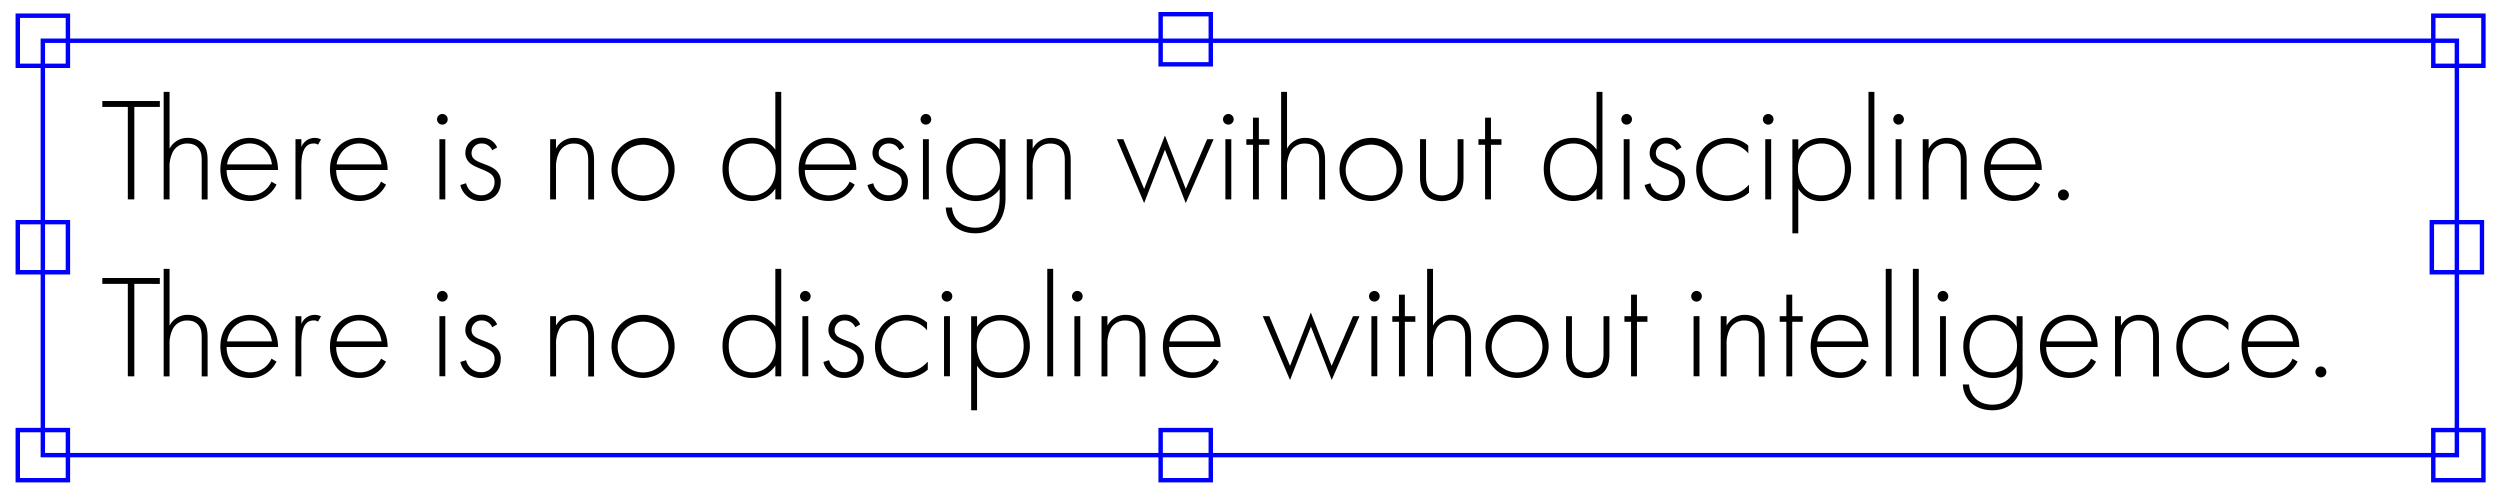<?xml version="1.0" encoding="UTF-8"?> <svg xmlns="http://www.w3.org/2000/svg" id="Слой_1" data-name="Слой 1" viewBox="0 0 1249.97 248.1"> <defs> <style>.cls-1{fill:blue;}</style> </defs> <title>Монтажная область 3 копия</title> <path class="cls-1" d="M1229.52,228.67H20.31V19.27h1209.2Zm-1207-2.21H1227.3v-205H22.53Z"></path> <path class="cls-1" d="M35.06,34H7.78V6.74H35.06ZM10,31.81H32.85V8.95H10Z"></path> <path class="cls-1" d="M1242.79,34h-27.28V6.74h27.28Zm-25.07-2.21h22.86V8.95h-22.86Z"></path> <path class="cls-1" d="M606.48,33.28H579.2V6h27.28Zm-25.07-2.21h22.86V8.21H581.41Z"></path> <path class="cls-1" d="M35.06,241.2H7.78V213.92H35.06ZM10,239H32.85V216.14H10Z"></path> <path class="cls-1" d="M1242.79,241.2h-27.28V213.92h27.28ZM1217.72,239h22.86V216.14h-22.86Z"></path> <path class="cls-1" d="M606.48,241.2H579.2V213.92h27.28ZM581.41,239h22.86V216.14H581.41Z"></path> <path class="cls-1" d="M35.06,137.24H7.78V110H35.06ZM10,135H32.85V112.17H10Z"></path> <path class="cls-1" d="M1242.05,137.24h-27.28V110h27.28ZM1217,135h22.86V112.17H1217Z"></path> <path d="M67.16,53.46V99.69H63.91V53.46H51.16V50.51H79.91v2.95Z"></path> <path d="M81.83,45.94h2.95V74.33A10,10,0,0,1,94,68.94c5.38,0,7.67,3.17,8.33,4.2,1.33,2.14,1.47,4.94,1.47,7.59v19h-2.95v-19c0-2.06-.07-4.35-1.18-6-.66-1.11-2.29-2.95-5.9-2.95a7.92,7.92,0,0,0-7.37,4.2,16.35,16.35,0,0,0-1.62,8.11V99.69H81.83Z"></path> <path d="M113.31,85c0,7.67,5.6,12.68,11.95,12.68a11.48,11.48,0,0,0,10.47-6.86l2.51,1.47A14.54,14.54,0,0,1,125,100.5c-9.36,0-14.82-6.93-14.82-15.71,0-10.47,7.23-15.85,14.6-15.85C132.92,68.94,139,75.43,139,85Zm22.64-2.8c-.74-6-5.16-10.47-11.13-10.47s-10.47,4.65-11.28,10.47Z"></path> <path d="M147.74,69.61h2.95v3.91a7.11,7.11,0,0,1,6.64-4.57,7,7,0,0,1,3.17.74L159,72.34a3.4,3.4,0,0,0-2.21-.59c-6,0-6.12,8-6.12,11.8V99.69h-2.95Z"></path> <path d="M168.09,85c0,7.67,5.6,12.68,11.95,12.68a11.48,11.48,0,0,0,10.47-6.86L193,92.32a14.54,14.54,0,0,1-13.2,8.18c-9.36,0-14.82-6.93-14.82-15.71,0-10.47,7.23-15.85,14.6-15.85,8.11,0,14.23,6.49,14.23,16.07Zm22.64-2.8c-.74-6-5.16-10.47-11.13-10.47s-10.47,4.65-11.28,10.47Z"></path> <path d="M218.52,59.58a2.66,2.66,0,1,1,2.65,2.73A2.62,2.62,0,0,1,218.52,59.58Zm4.13,10V99.69H219.7V69.61Z"></path> <path d="M246.1,75.14a5.5,5.5,0,0,0-5.24-3.39,4.85,4.85,0,0,0-5.09,4.79c0,2.95,2.36,3.91,5.31,5.09s5.83,2,7.74,4.42a7.24,7.24,0,0,1,1.55,4.87c0,6.86-5.16,9.59-9.81,9.59a10.3,10.3,0,0,1-10.4-8l2.88-.88a7.68,7.68,0,0,0,7.52,6,6.45,6.45,0,0,0,6.71-6.64c0-3.39-2.14-4.65-6.71-6.49-3-1.25-5.23-2.21-6.56-4a6.32,6.32,0,0,1-1.33-3.91c0-4.57,3.47-7.74,8-7.74a8.1,8.1,0,0,1,7.89,4.87Z"></path> <path d="M275.07,69.61H278v4.72a10,10,0,0,1,9.22-5.38c5.38,0,7.67,3.17,8.33,4.2,1.33,2.14,1.47,4.94,1.47,7.59v19H294.1v-19c0-2.06-.07-4.35-1.18-6-.66-1.11-2.29-2.95-5.9-2.95a7.92,7.92,0,0,0-7.37,4.2A16.35,16.35,0,0,0,278,84.06V99.69h-2.95Z"></path> <path d="M337.3,84.72a15.78,15.78,0,1,1-15.78-15.78A15.52,15.52,0,0,1,337.3,84.72Zm-3.1,0a12.69,12.69,0,1,0-12.68,13A12.61,12.61,0,0,0,334.21,84.72Z"></path> <path d="M387.66,45.94h2.95V99.69h-2.95V94.31A13.71,13.71,0,0,1,376,100.5c-7.59,0-14.75-5.46-14.75-16,0-11,7.45-15.56,14.75-15.56a13.62,13.62,0,0,1,11.65,5.9Zm-23.3,38.49c0,8.77,5.75,13.27,11.8,13.27s11.65-4.5,11.65-13.27c0-7-4.35-12.68-11.8-12.68C369.82,71.75,364.36,76,364.36,84.43Z"></path> <path d="M402.41,85c0,7.67,5.6,12.68,11.95,12.68a11.48,11.48,0,0,0,10.47-6.86l2.51,1.47a14.54,14.54,0,0,1-13.2,8.18c-9.36,0-14.82-6.93-14.82-15.71,0-10.47,7.23-15.85,14.6-15.85,8.11,0,14.23,6.49,14.23,16.07ZM425,82.22c-.74-6-5.16-10.47-11.13-10.47s-10.47,4.65-11.28,10.47Z"></path> <path d="M449.67,75.14a5.5,5.5,0,0,0-5.24-3.39,4.85,4.85,0,0,0-5.09,4.79c0,2.95,2.36,3.91,5.31,5.09s5.83,2,7.74,4.42a7.24,7.24,0,0,1,1.55,4.87c0,6.86-5.16,9.59-9.81,9.59a10.3,10.3,0,0,1-10.4-8l2.88-.88a7.68,7.68,0,0,0,7.52,6,6.45,6.45,0,0,0,6.71-6.64c0-3.39-2.14-4.65-6.71-6.49-3-1.25-5.23-2.21-6.56-4a6.32,6.32,0,0,1-1.33-3.91c0-4.57,3.47-7.74,8-7.74a8.1,8.1,0,0,1,7.89,4.87Z"></path> <path d="M460.28,59.58a2.66,2.66,0,1,1,2.65,2.73A2.62,2.62,0,0,1,460.28,59.58Zm4.13,10V99.69h-2.95V69.61Z"></path> <path d="M502.75,69.61v29.2c0,11.36-5.68,17.84-15.12,17.84-7.82,0-14.38-4.57-14.75-12.9H476c.52,6.27,5.23,10.1,11.65,10.1,11.87,0,12.17-11.95,12.17-15V94.53a14.42,14.42,0,0,1-11.87,6c-7.37,0-14.82-5.38-14.82-15.85,0-8.7,5.75-15.71,15.19-15.71a13.59,13.59,0,0,1,11.5,5.9V69.61ZM476.21,84.8c0,7.23,4.57,12.9,11.65,12.9,7.45,0,12.09-5.83,12.09-13.2,0-7-4.57-12.76-11.95-12.76S476.21,77.87,476.21,84.8Z"></path> <path d="M513.37,69.61h2.95v4.72a10,10,0,0,1,9.22-5.38c5.38,0,7.67,3.17,8.33,4.2,1.33,2.14,1.47,4.94,1.47,7.59v19h-2.95v-19c0-2.06-.07-4.35-1.18-6-.66-1.11-2.29-2.95-5.9-2.95a7.92,7.92,0,0,0-7.37,4.2,16.35,16.35,0,0,0-1.62,8.11V99.69h-2.95Z"></path> <path d="M561.66,69.61l10.4,24.85,10.4-26.69,10.4,26.69,10.69-24.85h3.24l-13.94,31.93-10.4-26.69-10.4,26.69L558.42,69.61Z"></path> <path d="M611.5,59.58a2.66,2.66,0,1,1,2.65,2.73A2.62,2.62,0,0,1,611.5,59.58Zm4.13,10V99.69h-2.95V69.61Z"></path> <path d="M629.42,72.41V99.69h-2.95V72.41h-3.32v-2.8h3.32V58.84h2.95V69.61h5.24v2.8Z"></path> <path d="M640.55,45.94h2.95V74.33a10,10,0,0,1,9.22-5.38c5.38,0,7.67,3.17,8.33,4.2,1.33,2.14,1.47,4.94,1.47,7.59v19h-2.95v-19c0-2.06-.07-4.35-1.18-6-.66-1.11-2.29-2.95-5.9-2.95a7.92,7.92,0,0,0-7.37,4.2,16.35,16.35,0,0,0-1.62,8.11V99.69h-2.95Z"></path> <path d="M701.31,84.72a15.78,15.78,0,1,1-15.78-15.78A15.52,15.52,0,0,1,701.31,84.72Zm-3.1,0a12.69,12.69,0,1,0-12.68,13A12.61,12.61,0,0,0,698.21,84.72Z"></path> <path d="M713,69.61V87.75c0,2.14.07,5.31,1.92,7.52a8.55,8.55,0,0,0,11.95,0c1.84-2.21,1.92-5.38,1.92-7.52V69.61h2.95v19c0,2.43-.22,5.6-2.29,8.26-2.29,2.95-5.9,3.69-8.55,3.69s-6.27-.74-8.55-3.69C710.23,94.16,710,91,710,88.56v-19Z"></path> <path d="M745.47,72.41V99.69h-2.95V72.41H739.2v-2.8h3.32V58.84h2.95V69.61h5.24v2.8Z"></path> <path d="M798.26,45.94h2.95V99.69h-2.95V94.31a13.71,13.71,0,0,1-11.65,6.19c-7.59,0-14.75-5.46-14.75-16,0-11,7.45-15.56,14.75-15.56a13.62,13.62,0,0,1,11.65,5.9ZM775,84.43c0,8.77,5.75,13.27,11.8,13.27s11.65-4.5,11.65-13.27c0-7-4.35-12.68-11.8-12.68C780.42,71.75,775,76,775,84.43Z"></path> <path d="M810.65,59.58a2.66,2.66,0,1,1,2.65,2.73A2.62,2.62,0,0,1,810.65,59.58Zm4.13,10V99.69h-2.95V69.61Z"></path> <path d="M838.22,75.14A5.5,5.5,0,0,0,833,71.75a4.85,4.85,0,0,0-5.09,4.79c0,2.95,2.36,3.91,5.31,5.09s5.83,2,7.74,4.42a7.24,7.24,0,0,1,1.55,4.87c0,6.86-5.16,9.59-9.81,9.59a10.3,10.3,0,0,1-10.4-8l2.88-.88a7.68,7.68,0,0,0,7.52,6,6.45,6.45,0,0,0,6.71-6.64c0-3.39-2.14-4.65-6.71-6.49-3-1.25-5.23-2.21-6.56-4a6.32,6.32,0,0,1-1.33-3.91c0-4.57,3.47-7.74,8-7.74a8.1,8.1,0,0,1,7.89,4.87Z"></path> <path d="M874.13,76.69a13.74,13.74,0,0,0-10.4-4.94c-7.37,0-12.54,5.68-12.54,13.05,0,8.63,6.56,12.9,12.39,12.9,4.79,0,8.55-2.8,10.91-5.38v4a16.41,16.41,0,0,1-11,4.2c-9.07,0-15.41-6.71-15.41-15.63s6-15.93,15.63-15.93a15.81,15.81,0,0,1,10.4,3.83Z"></path> <path d="M881.43,59.58a2.66,2.66,0,1,1,2.65,2.73A2.62,2.62,0,0,1,881.43,59.58Zm4.13,10V99.69h-2.95V69.61Z"></path> <path d="M899.12,116.65h-2.95v-47h2.95v5.24a14.14,14.14,0,0,1,11.8-5.9c9.07,0,14.6,6.78,14.6,15.48s-5.6,16.07-14.75,16.07a13.09,13.09,0,0,1-11.65-6.19Zm23.3-32.22c0-8.26-5.46-12.68-11.65-12.68-5.9,0-11.8,4.2-11.8,12.54,0,7.52,4.13,13.42,11.72,13.42S922.42,91.8,922.42,84.43Z"></path> <path d="M937.17,45.94V99.69h-2.95V45.94Z"></path> <path d="M946.61,59.58a2.66,2.66,0,1,1,2.65,2.73A2.62,2.62,0,0,1,946.61,59.58Zm4.13,10V99.69h-2.95V69.61Z"></path> <path d="M961.35,69.61h2.95v4.72a10,10,0,0,1,9.22-5.38c5.38,0,7.67,3.17,8.33,4.2,1.33,2.14,1.47,4.94,1.47,7.59v19h-2.95v-19c0-2.06-.07-4.35-1.18-6-.66-1.11-2.29-2.95-5.9-2.95a7.92,7.92,0,0,0-7.37,4.2,16.35,16.35,0,0,0-1.62,8.11V99.69h-2.95Z"></path> <path d="M995.12,85c0,7.67,5.6,12.68,11.95,12.68a11.48,11.48,0,0,0,10.47-6.86l2.51,1.47a14.54,14.54,0,0,1-13.2,8.18c-9.36,0-14.82-6.93-14.82-15.71,0-10.47,7.23-15.85,14.6-15.85,8.11,0,14.23,6.49,14.23,16.07Zm22.64-2.8c-.74-6-5.16-10.47-11.13-10.47s-10.47,4.65-11.28,10.47Z"></path> <path d="M1031.69,94.75a2.73,2.73,0,1,1-2.73,2.73A2.68,2.68,0,0,1,1031.69,94.75Z"></path> <path d="M67.16,141.94v46.23H63.91V141.94H51.16V139H79.91v2.95Z"></path> <path d="M81.83,134.42h2.95v28.39A10,10,0,0,1,94,157.42c5.38,0,7.67,3.17,8.33,4.2,1.33,2.14,1.47,4.94,1.47,7.59v19h-2.95v-19c0-2.06-.07-4.35-1.18-6-.66-1.11-2.29-2.95-5.9-2.95a7.92,7.92,0,0,0-7.37,4.2,16.35,16.35,0,0,0-1.62,8.11v15.63H81.83Z"></path> <path d="M113.31,173.5c0,7.67,5.6,12.68,11.95,12.68a11.48,11.48,0,0,0,10.47-6.86l2.51,1.47A14.54,14.54,0,0,1,125,189c-9.36,0-14.82-6.93-14.82-15.71,0-10.47,7.23-15.85,14.6-15.85,8.11,0,14.23,6.49,14.23,16.07Zm22.64-2.8c-.74-6-5.16-10.47-11.13-10.47s-10.47,4.65-11.28,10.47Z"></path> <path d="M147.74,158.09h2.95V162a7.11,7.11,0,0,1,6.64-4.57,7,7,0,0,1,3.17.74L159,160.81a3.4,3.4,0,0,0-2.21-.59c-6,0-6.12,8-6.12,11.8v16.15h-2.95Z"></path> <path d="M168.09,173.5c0,7.67,5.6,12.68,11.95,12.68a11.48,11.48,0,0,0,10.47-6.86L193,180.8a14.54,14.54,0,0,1-13.2,8.18c-9.36,0-14.82-6.93-14.82-15.71,0-10.47,7.23-15.85,14.6-15.85,8.11,0,14.23,6.49,14.23,16.07Zm22.64-2.8c-.74-6-5.16-10.47-11.13-10.47s-10.47,4.65-11.28,10.47Z"></path> <path d="M218.52,148.06a2.66,2.66,0,1,1,2.65,2.73A2.62,2.62,0,0,1,218.52,148.06Zm4.13,10v30.08H219.7V158.09Z"></path> <path d="M246.1,163.62a5.5,5.5,0,0,0-5.24-3.39,4.85,4.85,0,0,0-5.09,4.79c0,2.95,2.36,3.91,5.31,5.09s5.83,2,7.74,4.42a7.24,7.24,0,0,1,1.55,4.87c0,6.86-5.16,9.59-9.81,9.59a10.3,10.3,0,0,1-10.4-8l2.88-.88a7.68,7.68,0,0,0,7.52,6,6.45,6.45,0,0,0,6.71-6.64c0-3.39-2.14-4.65-6.71-6.49-3-1.25-5.23-2.21-6.56-4a6.32,6.32,0,0,1-1.33-3.91c0-4.57,3.47-7.74,8-7.74a8.1,8.1,0,0,1,7.89,4.87Z"></path> <path d="M275.07,158.09H278v4.72a10,10,0,0,1,9.22-5.38c5.38,0,7.67,3.17,8.33,4.2,1.33,2.14,1.47,4.94,1.47,7.59v19H294.1v-19c0-2.06-.07-4.35-1.18-6-.66-1.11-2.29-2.95-5.9-2.95a7.92,7.92,0,0,0-7.37,4.2,16.35,16.35,0,0,0-1.62,8.11v15.63h-2.95Z"></path> <path d="M337.3,173.2a15.78,15.78,0,1,1-15.78-15.78A15.52,15.52,0,0,1,337.3,173.2Zm-3.1,0a12.69,12.69,0,1,0-12.68,13A12.61,12.61,0,0,0,334.21,173.2Z"></path> <path d="M387.66,134.42h2.95v53.75h-2.95v-5.38A13.71,13.71,0,0,1,376,189c-7.59,0-14.75-5.46-14.75-16,0-11,7.45-15.56,14.75-15.56a13.62,13.62,0,0,1,11.65,5.9Zm-23.3,38.49c0,8.77,5.75,13.27,11.8,13.27s11.65-4.5,11.65-13.27c0-7-4.35-12.68-11.8-12.68C369.82,160.22,364.36,164.5,364.36,172.91Z"></path> <path d="M400,148.06a2.66,2.66,0,1,1,2.65,2.73A2.62,2.62,0,0,1,400,148.06Zm4.13,10v30.08h-2.95V158.09Z"></path> <path d="M427.62,163.62a5.5,5.5,0,0,0-5.24-3.39A4.85,4.85,0,0,0,417.3,165c0,2.95,2.36,3.91,5.31,5.09s5.83,2,7.74,4.42a7.24,7.24,0,0,1,1.55,4.87c0,6.86-5.16,9.59-9.81,9.59a10.3,10.3,0,0,1-10.4-8l2.88-.88a7.68,7.68,0,0,0,7.52,6,6.45,6.45,0,0,0,6.71-6.64c0-3.39-2.14-4.65-6.71-6.49-3-1.25-5.23-2.21-6.56-4a6.32,6.32,0,0,1-1.33-3.91c0-4.57,3.47-7.74,8-7.74a8.1,8.1,0,0,1,7.89,4.87Z"></path> <path d="M463.53,165.16a13.74,13.74,0,0,0-10.4-4.94c-7.37,0-12.54,5.68-12.54,13.05,0,8.63,6.56,12.9,12.39,12.9,4.79,0,8.55-2.8,10.91-5.38v4a16.41,16.41,0,0,1-11,4.2c-9.07,0-15.41-6.71-15.41-15.63s6-15.93,15.63-15.93a15.81,15.81,0,0,1,10.4,3.83Z"></path> <path d="M470.83,148.06a2.66,2.66,0,1,1,2.65,2.73A2.62,2.62,0,0,1,470.83,148.06Zm4.13,10v30.08H472V158.09Z"></path> <path d="M488.52,205.13h-2.95v-47h2.95v5.24a14.14,14.14,0,0,1,11.8-5.9c9.07,0,14.6,6.78,14.6,15.48S509.32,189,500.17,189a13.09,13.09,0,0,1-11.65-6.19Zm23.3-32.22c0-8.26-5.46-12.68-11.65-12.68-5.9,0-11.8,4.2-11.8,12.54,0,7.52,4.13,13.42,11.72,13.42S511.82,180.28,511.82,172.91Z"></path> <path d="M526.57,134.42v53.75h-2.95V134.42Z"></path> <path d="M536,148.06a2.66,2.66,0,1,1,2.65,2.73A2.62,2.62,0,0,1,536,148.06Zm4.13,10v30.08h-2.95V158.09Z"></path> <path d="M550.75,158.09h2.95v4.72a10,10,0,0,1,9.22-5.38c5.38,0,7.67,3.17,8.33,4.2,1.33,2.14,1.47,4.94,1.47,7.59v19h-2.95v-19c0-2.06-.07-4.35-1.18-6-.66-1.11-2.29-2.95-5.9-2.95a7.92,7.92,0,0,0-7.37,4.2,16.35,16.35,0,0,0-1.62,8.11v15.63h-2.95Z"></path> <path d="M584.52,173.5c0,7.67,5.6,12.68,11.95,12.68a11.48,11.48,0,0,0,10.47-6.86l2.51,1.47a14.54,14.54,0,0,1-13.2,8.18c-9.36,0-14.82-6.93-14.82-15.71,0-10.47,7.23-15.85,14.6-15.85,8.11,0,14.23,6.49,14.23,16.07Zm22.64-2.8c-.74-6-5.16-10.47-11.13-10.47s-10.47,4.65-11.28,10.47Z"></path> <path d="M634.65,158.09,645,182.94l10.4-26.69,10.4,26.69,10.69-24.85h3.24L665.84,190l-10.4-26.69L645,190l-13.64-31.93Z"></path> <path d="M684.5,148.06a2.66,2.66,0,1,1,2.65,2.73A2.62,2.62,0,0,1,684.5,148.06Zm4.13,10v30.08h-2.95V158.09Z"></path> <path d="M702.41,160.89v27.28h-2.95V160.89h-3.32v-2.8h3.32V147.32h2.95v10.77h5.24v2.8Z"></path> <path d="M713.54,134.42h2.95v28.39a10,10,0,0,1,9.22-5.38c5.38,0,7.67,3.17,8.33,4.2,1.33,2.14,1.47,4.94,1.47,7.59v19h-2.95v-19c0-2.06-.07-4.35-1.18-6-.66-1.11-2.29-2.95-5.9-2.95a7.92,7.92,0,0,0-7.37,4.2,16.35,16.35,0,0,0-1.62,8.11v15.63h-2.95Z"></path> <path d="M774.3,173.2a15.78,15.78,0,1,1-15.78-15.78A15.52,15.52,0,0,1,774.3,173.2Zm-3.1,0a12.69,12.69,0,1,0-12.68,13A12.61,12.61,0,0,0,771.2,173.2Z"></path> <path d="M785.95,158.09v18.14c0,2.14.07,5.31,1.92,7.52a8.55,8.55,0,0,0,11.95,0c1.84-2.21,1.92-5.38,1.92-7.52V158.09h2.95v19c0,2.43-.22,5.6-2.29,8.26-2.29,2.95-5.9,3.69-8.55,3.69s-6.27-.74-8.55-3.69c-2.07-2.65-2.29-5.83-2.29-8.26v-19Z"></path> <path d="M818.46,160.89v27.28h-2.95V160.89h-3.32v-2.8h3.32V147.32h2.95v10.77h5.24v2.8Z"></path> <path d="M845.59,148.06a2.66,2.66,0,1,1,2.65,2.73A2.62,2.62,0,0,1,845.59,148.06Zm4.13,10v30.08h-2.95V158.09Z"></path> <path d="M860.34,158.09h2.95v4.72a10,10,0,0,1,9.22-5.38c5.38,0,7.67,3.17,8.33,4.2,1.33,2.14,1.47,4.94,1.47,7.59v19h-2.95v-19c0-2.06-.07-4.35-1.18-6-.66-1.11-2.29-2.95-5.9-2.95a7.92,7.92,0,0,0-7.37,4.2,16.35,16.35,0,0,0-1.62,8.11v15.63h-2.95Z"></path> <path d="M896.1,160.89v27.28h-2.95V160.89h-3.32v-2.8h3.32V147.32h2.95v10.77h5.24v2.8Z"></path> <path d="M908.41,173.5c0,7.67,5.6,12.68,11.95,12.68a11.48,11.48,0,0,0,10.47-6.86l2.51,1.47a14.54,14.54,0,0,1-13.2,8.18c-9.36,0-14.82-6.93-14.82-15.71,0-10.47,7.23-15.85,14.6-15.85,8.11,0,14.23,6.49,14.23,16.07Zm22.64-2.8c-.74-6-5.16-10.47-11.13-10.47s-10.47,4.65-11.28,10.47Z"></path> <path d="M945.79,134.42v53.75h-2.95V134.42Z"></path> <path d="M959.36,134.42v53.75h-2.95V134.42Z"></path> <path d="M968.79,148.06a2.66,2.66,0,1,1,2.65,2.73A2.62,2.62,0,0,1,968.79,148.06Zm4.13,10v30.08H970V158.09Z"></path> <path d="M1011.27,158.09v29.2c0,11.36-5.68,17.84-15.12,17.84-7.82,0-14.38-4.57-14.75-12.9h3.1c.52,6.27,5.23,10.1,11.65,10.1,11.87,0,12.17-11.95,12.17-15V183a14.42,14.42,0,0,1-11.87,6c-7.37,0-14.82-5.38-14.82-15.85,0-8.7,5.75-15.71,15.19-15.71a13.59,13.59,0,0,1,11.5,5.9v-5.24Zm-26.54,15.19c0,7.23,4.57,12.9,11.65,12.9,7.45,0,12.09-5.83,12.09-13.2,0-7-4.57-12.76-11.95-12.76S984.72,166.34,984.72,173.28Z"></path> <path d="M1023.06,173.5c0,7.67,5.6,12.68,11.95,12.68a11.48,11.48,0,0,0,10.47-6.86l2.51,1.47a14.54,14.54,0,0,1-13.2,8.18c-9.36,0-14.82-6.93-14.82-15.71,0-10.47,7.23-15.85,14.6-15.85,8.11,0,14.23,6.49,14.23,16.07Zm22.64-2.8c-.74-6-5.16-10.47-11.13-10.47s-10.47,4.65-11.28,10.47Z"></path> <path d="M1057.49,158.09h2.95v4.72a10,10,0,0,1,9.22-5.38c5.38,0,7.67,3.17,8.33,4.2,1.33,2.14,1.47,4.94,1.47,7.59v19h-2.95v-19c0-2.06-.07-4.35-1.18-6-.66-1.11-2.29-2.95-5.9-2.95a7.92,7.92,0,0,0-7.37,4.2,16.35,16.35,0,0,0-1.62,8.11v15.63h-2.95Z"></path> <path d="M1114.19,165.16a13.74,13.74,0,0,0-10.4-4.94c-7.37,0-12.54,5.68-12.54,13.05,0,8.63,6.56,12.9,12.39,12.9,4.79,0,8.55-2.8,10.91-5.38v4a16.41,16.41,0,0,1-11,4.2c-9.07,0-15.41-6.71-15.41-15.63s6-15.93,15.63-15.93a15.81,15.81,0,0,1,10.4,3.83Z"></path> <path d="M1123.85,173.5c0,7.67,5.6,12.68,11.95,12.68a11.48,11.48,0,0,0,10.47-6.86l2.51,1.47a14.54,14.54,0,0,1-13.2,8.18c-9.36,0-14.82-6.93-14.82-15.71,0-10.47,7.23-15.85,14.6-15.85,8.11,0,14.23,6.49,14.23,16.07Zm22.64-2.8c-.74-6-5.16-10.47-11.13-10.47s-10.47,4.65-11.28,10.47Z"></path> <path d="M1160.42,183.23a2.73,2.73,0,1,1-2.73,2.73A2.68,2.68,0,0,1,1160.42,183.23Z"></path> </svg> 
